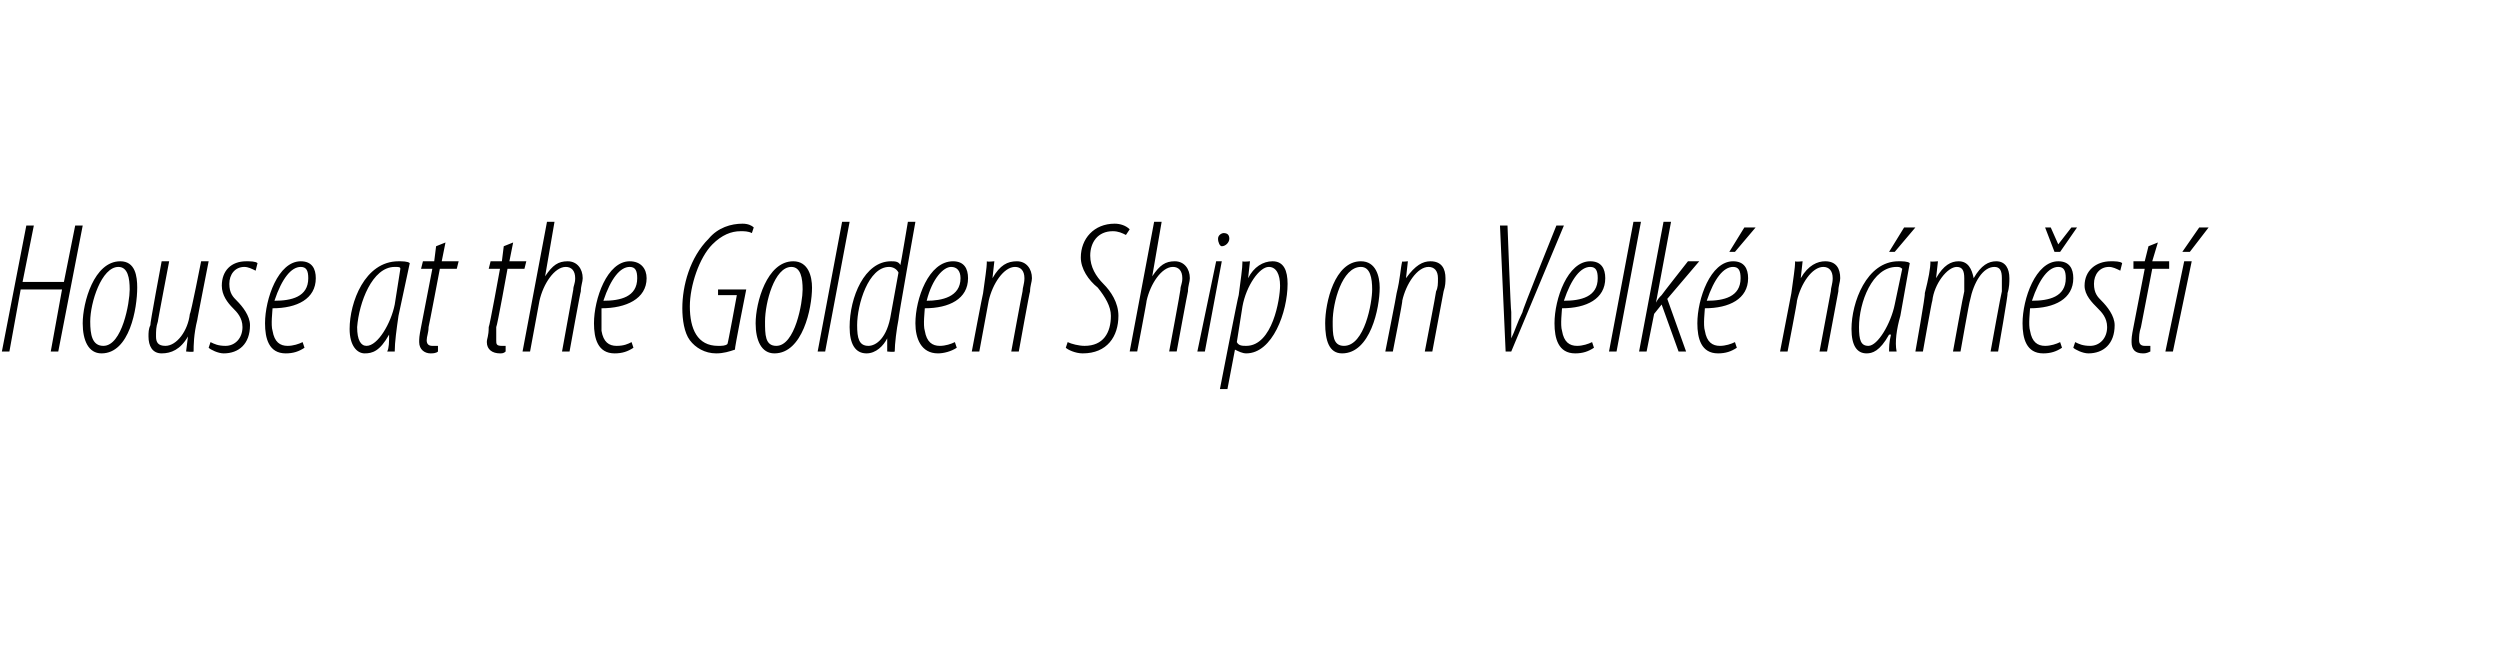 <?xml version="1.0" standalone="no"?><!DOCTYPE svg PUBLIC "-//W3C//DTD SVG 1.1//EN" "http://www.w3.org/Graphics/SVG/1.1/DTD/svg11.dtd"><svg xmlns="http://www.w3.org/2000/svg" version="1.1" width="133px" height="34.5px" viewBox="0 0 133 34.5"><desc>House at the Golden Ship on Velk n m st</desc><defs/><g id="Polygon96828"><path d="m1.8 12l-.6 3h2.2l.6-3h.4l-1.3 6.7h-.4l.6-3.3H1.1l-.6 3.3h-.4L1.4 12h.4zm3.6 6.8c-.7 0-1-.7-1-1.6c0-1.1.6-3.3 2-3.3c.8 0 .9.8.9 1.4c0 1.1-.4 3.5-1.9 3.5zm.1-.4c1 0 1.4-2.3 1.4-3c0-.6-.1-1.2-.6-1.2c-.9 0-1.5 1.9-1.5 2.9c0 .7.1 1.3.7 1.3zm5.6-4.5s-.62 3.15-.6 3.1c-.2.8-.2 1.4-.2 1.7c-.03.04-.4 0-.4 0l.1-.8s-.05.02 0 0c-.4.7-.9.9-1.4.9c-.5 0-.7-.4-.7-.9c0-.2 0-.4.1-.6c-.04 0 .6-3.4.6-3.4h.4s-.62 3.24-.6 3.2c-.1.3-.1.5-.1.8c0 .3.1.5.5.5c.6 0 1.2-.8 1.3-1.7c.05 0 .6-2.8.6-2.8h.4zm.1 4.3c.2.1.4.2.8.2c.5 0 .9-.4.9-1c0-.5-.3-.8-.5-1c-.3-.3-.6-.7-.6-1.2c0-.8.5-1.3 1.3-1.3c.2 0 .5 0 .6.1l-.1.4c-.2-.1-.4-.2-.6-.2c-.5 0-.8.4-.8.9c0 .5.2.7.4.9c.3.3.7.8.7 1.3c0 1-.6 1.5-1.4 1.5c-.3 0-.7-.2-.8-.3l.1-.3zm5 .3c-.3.2-.6.3-1 .3c-.9 0-1.1-.8-1.1-1.6c0-1.3.7-3.3 1.9-3.3c.6 0 .8.4.8.9c0 1.1-1 1.6-2.3 1.6c0 .1-.1.9 0 1.2c.1.6.4.8.8.8c.3 0 .6-.1.8-.2l.1.3zm.2-3.7c0-.4-.1-.6-.4-.6c-.5 0-1 .6-1.4 1.8c.9 0 1.8-.2 1.8-1.2zm4.2 3.9c.1-.2.1-.5.1-.9c-.5.9-.9 1-1.3 1c-.4 0-.8-.4-.8-1.3c0-1.4.8-3.6 2.6-3.6c.2 0 .5 0 .6.1l-.6 2.8c-.1.7-.2 1.4-.2 1.9h-.4zm.7-4.4c0-.1-.1-.1-.3-.1c-1.2 0-1.9 1.9-2 3.2c0 .7.2 1 .5 1c.6 0 1.3-1.2 1.5-2.2l.3-1.9zm2.4-1.4l-.2 1h.9l-.1.4h-.9s-.58 3.06-.6 3.1c0 .3-.1.5-.1.7c0 .2.1.3.3.3h.3v.3c-.1.1-.3.1-.4.1c-.3 0-.6-.2-.6-.6c0-.2 0-.3.1-.8l.6-3.1h-.6l.1-.4h.6l.1-.8l.5-.2zm3.6 0l-.2 1h.9l-.1.4h-.9s-.55 3.06-.6 3.1v.7c0 .2 0 .3.3.3h.2v.3c-.1.1-.2.1-.3.1c-.4 0-.7-.2-.7-.6c0-.2.1-.3.1-.8c.04 0 .6-3.1.6-3.1h-.6l.1-.4h.6l.1-.8l.5-.2zm.5 5.8l1.3-6.9h.4l-.5 2.9s-.01-.04 0 0c.4-.6.7-.8 1.2-.8c.5 0 .8.4.8.9c0 .2-.1.4-.1.7c-.02-.01-.6 3.2-.6 3.2h-.4l.6-3.3c0-.2.1-.3.1-.6c0-.4-.2-.6-.5-.6c-.6 0-1.2.9-1.4 1.8l-.5 2.7h-.4zm5.9-.2c-.3.2-.6.3-1 .3c-.9 0-1.1-.8-1.1-1.6c0-1.3.7-3.3 1.9-3.3c.6 0 .9.4.9.9c0 1.1-1.1 1.6-2.4 1.6v1.2c.1.6.4.8.8.8c.4 0 .6-.1.8-.2l.1.3zm.2-3.7c0-.4-.1-.6-.4-.6c-.5 0-1 .6-1.4 1.8c.9 0 1.8-.2 1.8-1.2zm5.2 3.8c-.3.1-.6.2-1 .2c-.6 0-1.1-.3-1.4-.7c-.3-.4-.4-1.1-.4-1.7c0-1.2.4-2.7 1.4-3.7c.5-.6 1.2-.8 1.8-.8c.3 0 .5.1.6.2l-.1.3c-.2-.1-.4-.1-.6-.1c-.5 0-1 .2-1.5.7c-.7.7-1.2 2.2-1.2 3.3c0 1.2.4 2.1 1.5 2.1c.2 0 .4 0 .5-.1c.02.03.5-2.6.5-2.6h-1v-.3h1.5s-.64 3.2-.6 3.2zm2.1.2c-.7 0-1-.7-1-1.6c0-1.1.6-3.3 2-3.3c.8 0 1 .8 1 1.4c0 1.1-.5 3.5-2 3.5zm.1-.4c1 0 1.4-2.3 1.4-3c0-.6-.1-1.2-.6-1.2c-.9 0-1.4 1.9-1.4 2.9c0 .7 0 1.3.6 1.3zm2.2.3l1.3-6.9h.4l-1.3 6.9h-.4zm5.2-6.9s-.93 5.19-.9 5.2c-.1.5-.2 1.3-.2 1.7c-.04.04-.4 0-.4 0v-.7s.03-.04 0 0c-.2.4-.6.8-1.1.8c-.6 0-.9-.5-.9-1.4c0-1.6.8-3.5 2.2-3.5c.2 0 .4 0 .5.2c.02-.03.4-2.3.4-2.3h.4zm-.9 2.7c-.1-.2-.3-.3-.5-.3c-1.1 0-1.7 2-1.7 3.1c0 .7.1 1.1.6 1.1c.4 0 1-.4 1.2-1.7l.4-2.2zm3.1 4c-.3.2-.7.3-1 .3c-.9 0-1.2-.8-1.2-1.6c0-1.3.7-3.3 2-3.3c.6 0 .8.4.8.9c0 1.1-1 1.6-2.3 1.6c0 .1-.1.9 0 1.2c.1.6.4.8.8.8c.3 0 .6-.1.8-.2l.1.3zm.2-3.7c0-.4-.2-.6-.5-.6c-.4 0-1 .6-1.3 1.8c.8 0 1.8-.2 1.8-1.2zm.6 3.9s.58-3.07.6-3.1c.1-.8.2-1.3.2-1.7c.03.04.4 0 .4 0l-.1.9s.01-.02 0 0c.4-.7.8-.9 1.3-.9c.5 0 .8.4.8.9c0 .2-.1.4-.1.7c-.02-.02-.6 3.2-.6 3.2h-.4s.58-3.16.6-3.2c0-.2.1-.4.1-.7c0-.4-.2-.6-.5-.6c-.6 0-1.2.9-1.4 1.8l-.5 2.7h-.4zm5.1-.5c.2.1.6.2.9.2c1 0 1.4-.7 1.4-1.6c0-.5-.3-1-.7-1.5c-.5-.4-.9-1-.9-1.6c0-1 .7-1.8 1.8-1.8c.3 0 .6.1.8.3l-.2.3c-.2-.1-.4-.2-.7-.2c-.8 0-1.2.6-1.2 1.3c0 .6.3 1.1.7 1.5c.4.4.8 1 .8 1.7c0 1.1-.6 2-1.9 2c-.4 0-.8-.2-.9-.3l.1-.3zm3.3.5l1.3-6.9h.4l-.5 2.9s0-.04 0 0c.4-.6.7-.8 1.2-.8c.5 0 .8.4.8.9c0 .2-.1.4-.1.7c-.01-.01-.6 3.2-.6 3.2h-.4s.61-3.26.6-3.3c0-.2.1-.3.1-.6c0-.4-.2-.6-.5-.6c-.6 0-1.2.9-1.4 1.8c.02-.02-.5 2.7-.5 2.7h-.4zm3.6 0l1-4.8h.3l-.9 4.8h-.4zm1.3-5.6c-.1 0-.2-.2-.2-.4c0-.2.2-.3.3-.3c.2 0 .3.1.3.3c0 .2-.2.4-.4.4zm-.1 7.6s.97-4.99 1-5c.1-.8.2-1.4.2-1.8c.05.04.4 0 .4 0l-.1.9s.02-.03 0 0c.3-.6.8-.9 1.3-.9c.6 0 .8.5.8 1.2c0 1.5-.8 3.7-2.2 3.7c-.2 0-.4-.1-.6-.2c.03.04 0 0 0 0l-.4 2.1h-.4zm.9-2.5c.1.2.3.2.5.2c1.4 0 1.8-2.5 1.8-3.2c0-.6-.2-1-.6-1c-.5 0-1.2 1-1.4 2.1l-.3 1.9zm5.6.6c-.7 0-.9-.7-.9-1.6c0-1.1.5-3.3 1.9-3.3c.8 0 1 .8 1 1.4c0 1.1-.5 3.5-2 3.5zm.1-.4c1.1 0 1.5-2.3 1.5-3c0-.6-.1-1.2-.6-1.2c-1 0-1.5 1.9-1.5 2.9c0 .7 0 1.3.6 1.3zm2.2.3s.61-3.07.6-3.1c.2-.8.2-1.3.3-1.7c-.04.04.3 0 .3 0l-.1.9s.04-.02 0 0c.5-.7.9-.9 1.3-.9c.6 0 .8.4.8.9c0 .2 0 .4-.1.7l-.6 3.2h-.4s.61-3.16.6-3.2c.1-.2.1-.4.1-.7c0-.4-.2-.6-.5-.6c-.6 0-1.2.9-1.4 1.8c.04-.02-.5 2.7-.5 2.7h-.4zm6.4 0l-.3-6.7h.4s.17 4.58.2 4.6v1.4c.2-.4.3-.8.6-1.4c-.05-.01 1.8-4.6 1.8-4.6h.4l-2.8 6.7h-.3zm4.7-.2c-.3.2-.6.3-1 .3c-.9 0-1.1-.8-1.1-1.6c0-1.3.7-3.3 1.9-3.3c.6 0 .8.4.8.9c0 1.1-1 1.6-2.3 1.6c0 .1-.1.9 0 1.2c.1.6.4.8.8.8c.3 0 .6-.1.8-.2l.1.3zm.2-3.7c0-.4-.1-.6-.4-.6c-.5 0-1 .6-1.4 1.8c.9 0 1.8-.2 1.8-1.2zm.6 3.9l1.3-6.9h.4L86 18.7h-.4zm1.6 0l1.3-6.9h.4l-.8 4.3s-.01-.04 0 0c.1-.2.2-.3.3-.4c0-.02 1.4-1.8 1.4-1.8h.6l-1.7 2l1 2.8h-.4l-.9-2.5l-.4.5l-.4 2h-.4zm5.2-.2c-.3.2-.6.3-1 .3c-.9 0-1.1-.8-1.1-1.6c0-1.3.7-3.3 1.9-3.3c.6 0 .8.4.8.9c0 1.1-1 1.6-2.3 1.6c0 .1-.1.9 0 1.2c.1.6.4.8.8.8c.3 0 .6-.1.8-.2l.1.3zm.2-3.7c0-.4-.1-.6-.4-.6c-.5 0-1 .6-1.4 1.8c.9 0 1.8-.2 1.8-1.2zm.8-2.7l-1.1 1.3h-.3l.8-1.3h.6zm1.3 6.6l.6-3.1c.1-.8.2-1.3.2-1.7c.05.04.4 0 .4 0l-.1.9s.03-.02 0 0c.4-.7.9-.9 1.3-.9c.6 0 .8.4.8.9c0 .2-.1.4-.1.7l-.6 3.2h-.4l.6-3.2c0-.2.1-.4.1-.7c0-.4-.2-.6-.5-.6c-.6 0-1.2.9-1.4 1.8c.03-.02-.5 2.7-.5 2.7h-.4zm5.8 0c0-.2 0-.5.1-.9h-.1c-.5.9-.9 1-1.2 1c-.5 0-.8-.4-.8-1.3c0-1.4.8-3.6 2.5-3.6c.2 0 .5 0 .6.1l-.5 2.8c-.2.7-.3 1.4-.2 1.9h-.4zm.7-4.4c-.1-.1-.2-.1-.3-.1c-1.3 0-2 1.9-2 3.2c0 .7.1 1 .5 1c.5 0 1.2-1.2 1.4-2.2l.4-1.9zm.7-2.2l-1.1 1.3h-.3l.8-1.3h.6zm0 6.6s.55-3.07.5-3.1c.2-.8.3-1.3.3-1.7c0 .04.4 0 .4 0l-.1.9s-.02-.02 0 0c.4-.7.8-.9 1.2-.9c.5 0 .7.4.8.9c.4-.7.8-.9 1.2-.9c.5 0 .7.4.7.9c0 .2 0 .5-.1.8c.05-.02-.5 3.1-.5 3.1h-.4s.57-3.16.6-3.2v-.7c0-.4-.1-.6-.4-.6c-.6 0-1.1.8-1.3 1.8c-.02-.02-.5 2.7-.5 2.7h-.4s.57-3.16.6-3.2v-.7c0-.4-.1-.6-.4-.6c-.5 0-1.2.9-1.3 1.8c-.02-.02-.5 2.7-.5 2.7h-.4zm7.8-.2c-.3.2-.6.3-1 .3c-.9 0-1.1-.8-1.1-1.6c0-1.3.7-3.3 1.9-3.3c.6 0 .8.4.8.9c0 1.1-1 1.6-2.3 1.6c0 .1-.1.9 0 1.2c.1.6.4.8.8.8c.3 0 .6-.1.8-.2l.1.3zm.2-3.7c0-.4-.1-.6-.4-.6c-.5 0-1 .6-1.4 1.8c.9 0 1.8-.2 1.8-1.2zm-.6-1.4l-.5-1.3h.3l.4.9l.7-.9h.3l-.9 1.3h-.3zm1.1 4.8c.2.1.4.2.8.2c.5 0 .9-.4.9-1c0-.5-.3-.8-.5-1c-.3-.3-.7-.7-.7-1.2c0-.8.6-1.3 1.4-1.3c.2 0 .5 0 .6.1l-.1.4c-.2-.1-.4-.2-.6-.2c-.5 0-.8.4-.8.9c0 .5.2.7.4.9c.3.3.7.8.7 1.3c0 1-.6 1.5-1.4 1.5c-.3 0-.7-.2-.8-.3l.1-.3zm4.4-5.3l-.3 1h.9v.4h-.9l-.6 3.1c-.1.3-.1.5-.1.7c0 .2.1.3.3.3h.3v.3c-.2.1-.3.1-.4.1c-.4 0-.6-.2-.6-.6c0-.2 0-.3.1-.8l.6-3.1h-.6v-.4h.6l.2-.8l.5-.2zm.4 5.8l1-4.8h.4l-1 4.8h-.4zm2.3-6.6l-1 1.3h-.4l.9-1.3h.5z" stroke="none" fill="#000"/></g></svg>
